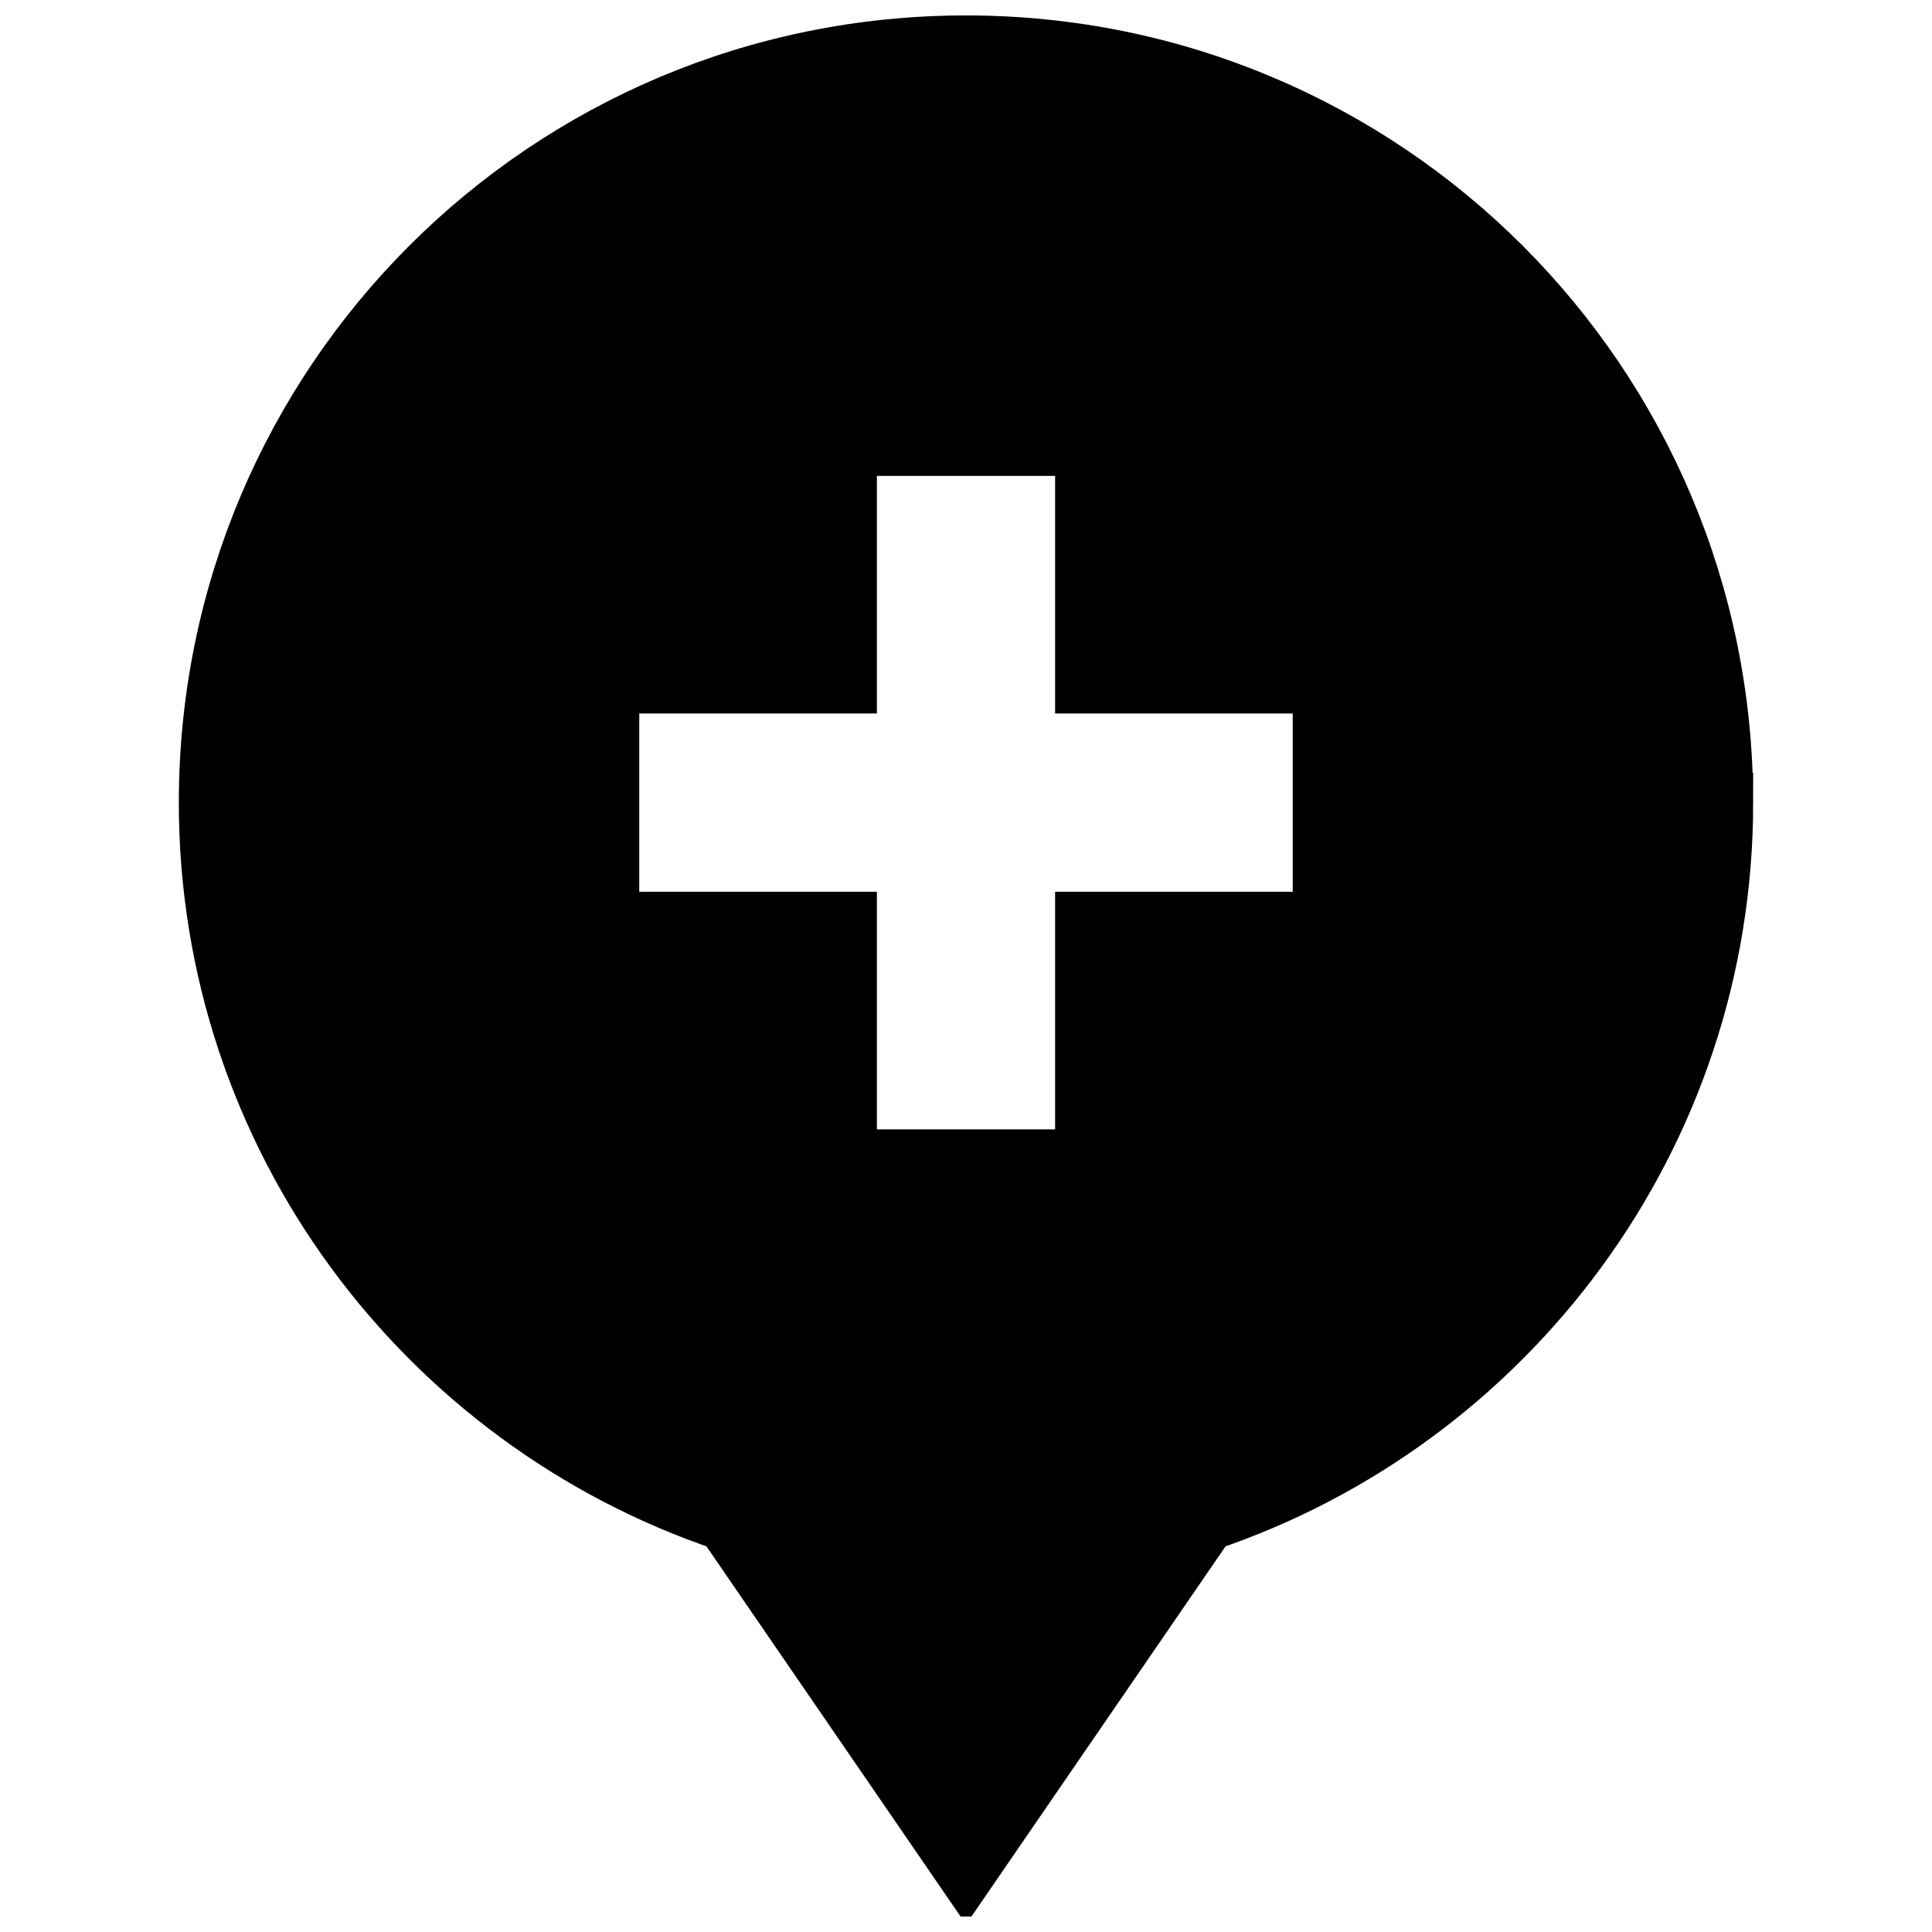 <?xml version="1.0" encoding="UTF-8"?>
<!-- Uploaded to: SVG Repo, www.svgrepo.com, Generator: SVG Repo Mixer Tools -->
<svg width="800px" height="800px" version="1.1" viewBox="144 144 512 512" xmlns="http://www.w3.org/2000/svg">
 <defs>
  <clipPath id="a">
   <path d="m148.09 148.09h503.81v503.81h-503.81z"/>
  </clipPath>
 </defs>
 <path d="m400 155.96c-111 0-200.74 89.742-200.74 200.74 0 88.559 57.465 163.74 136.97 190.5l63.766 92.887 63.762-92.891c79.508-26.762 136.97-101.94 136.97-190.5 0-111-89.742-200.74-200.73-200.74zm86.59 224.36h-62.977v62.977l-47.23-0.004v-62.973h-62.977v-47.234h62.977v-62.977h47.23v62.977h62.977z"/>
 <g clip-path="url(#a)">
  <path transform="matrix(3.936 0 0 3.936 148.09 148.09)" d="m115 53c0-28.2-22.8-51-51-51-28.199 0-50.999 22.8-50.999 51 0 22.5 14.6 41.6 34.8 48.4l16.201 23.599 16.2-23.6c20.2-6.799 34.8-25.9 34.8-48.399zm0 0" fill="none" stroke="#000000" stroke-linecap="square" stroke-miterlimit="10" stroke-width="4"/>
 </g>
</svg>